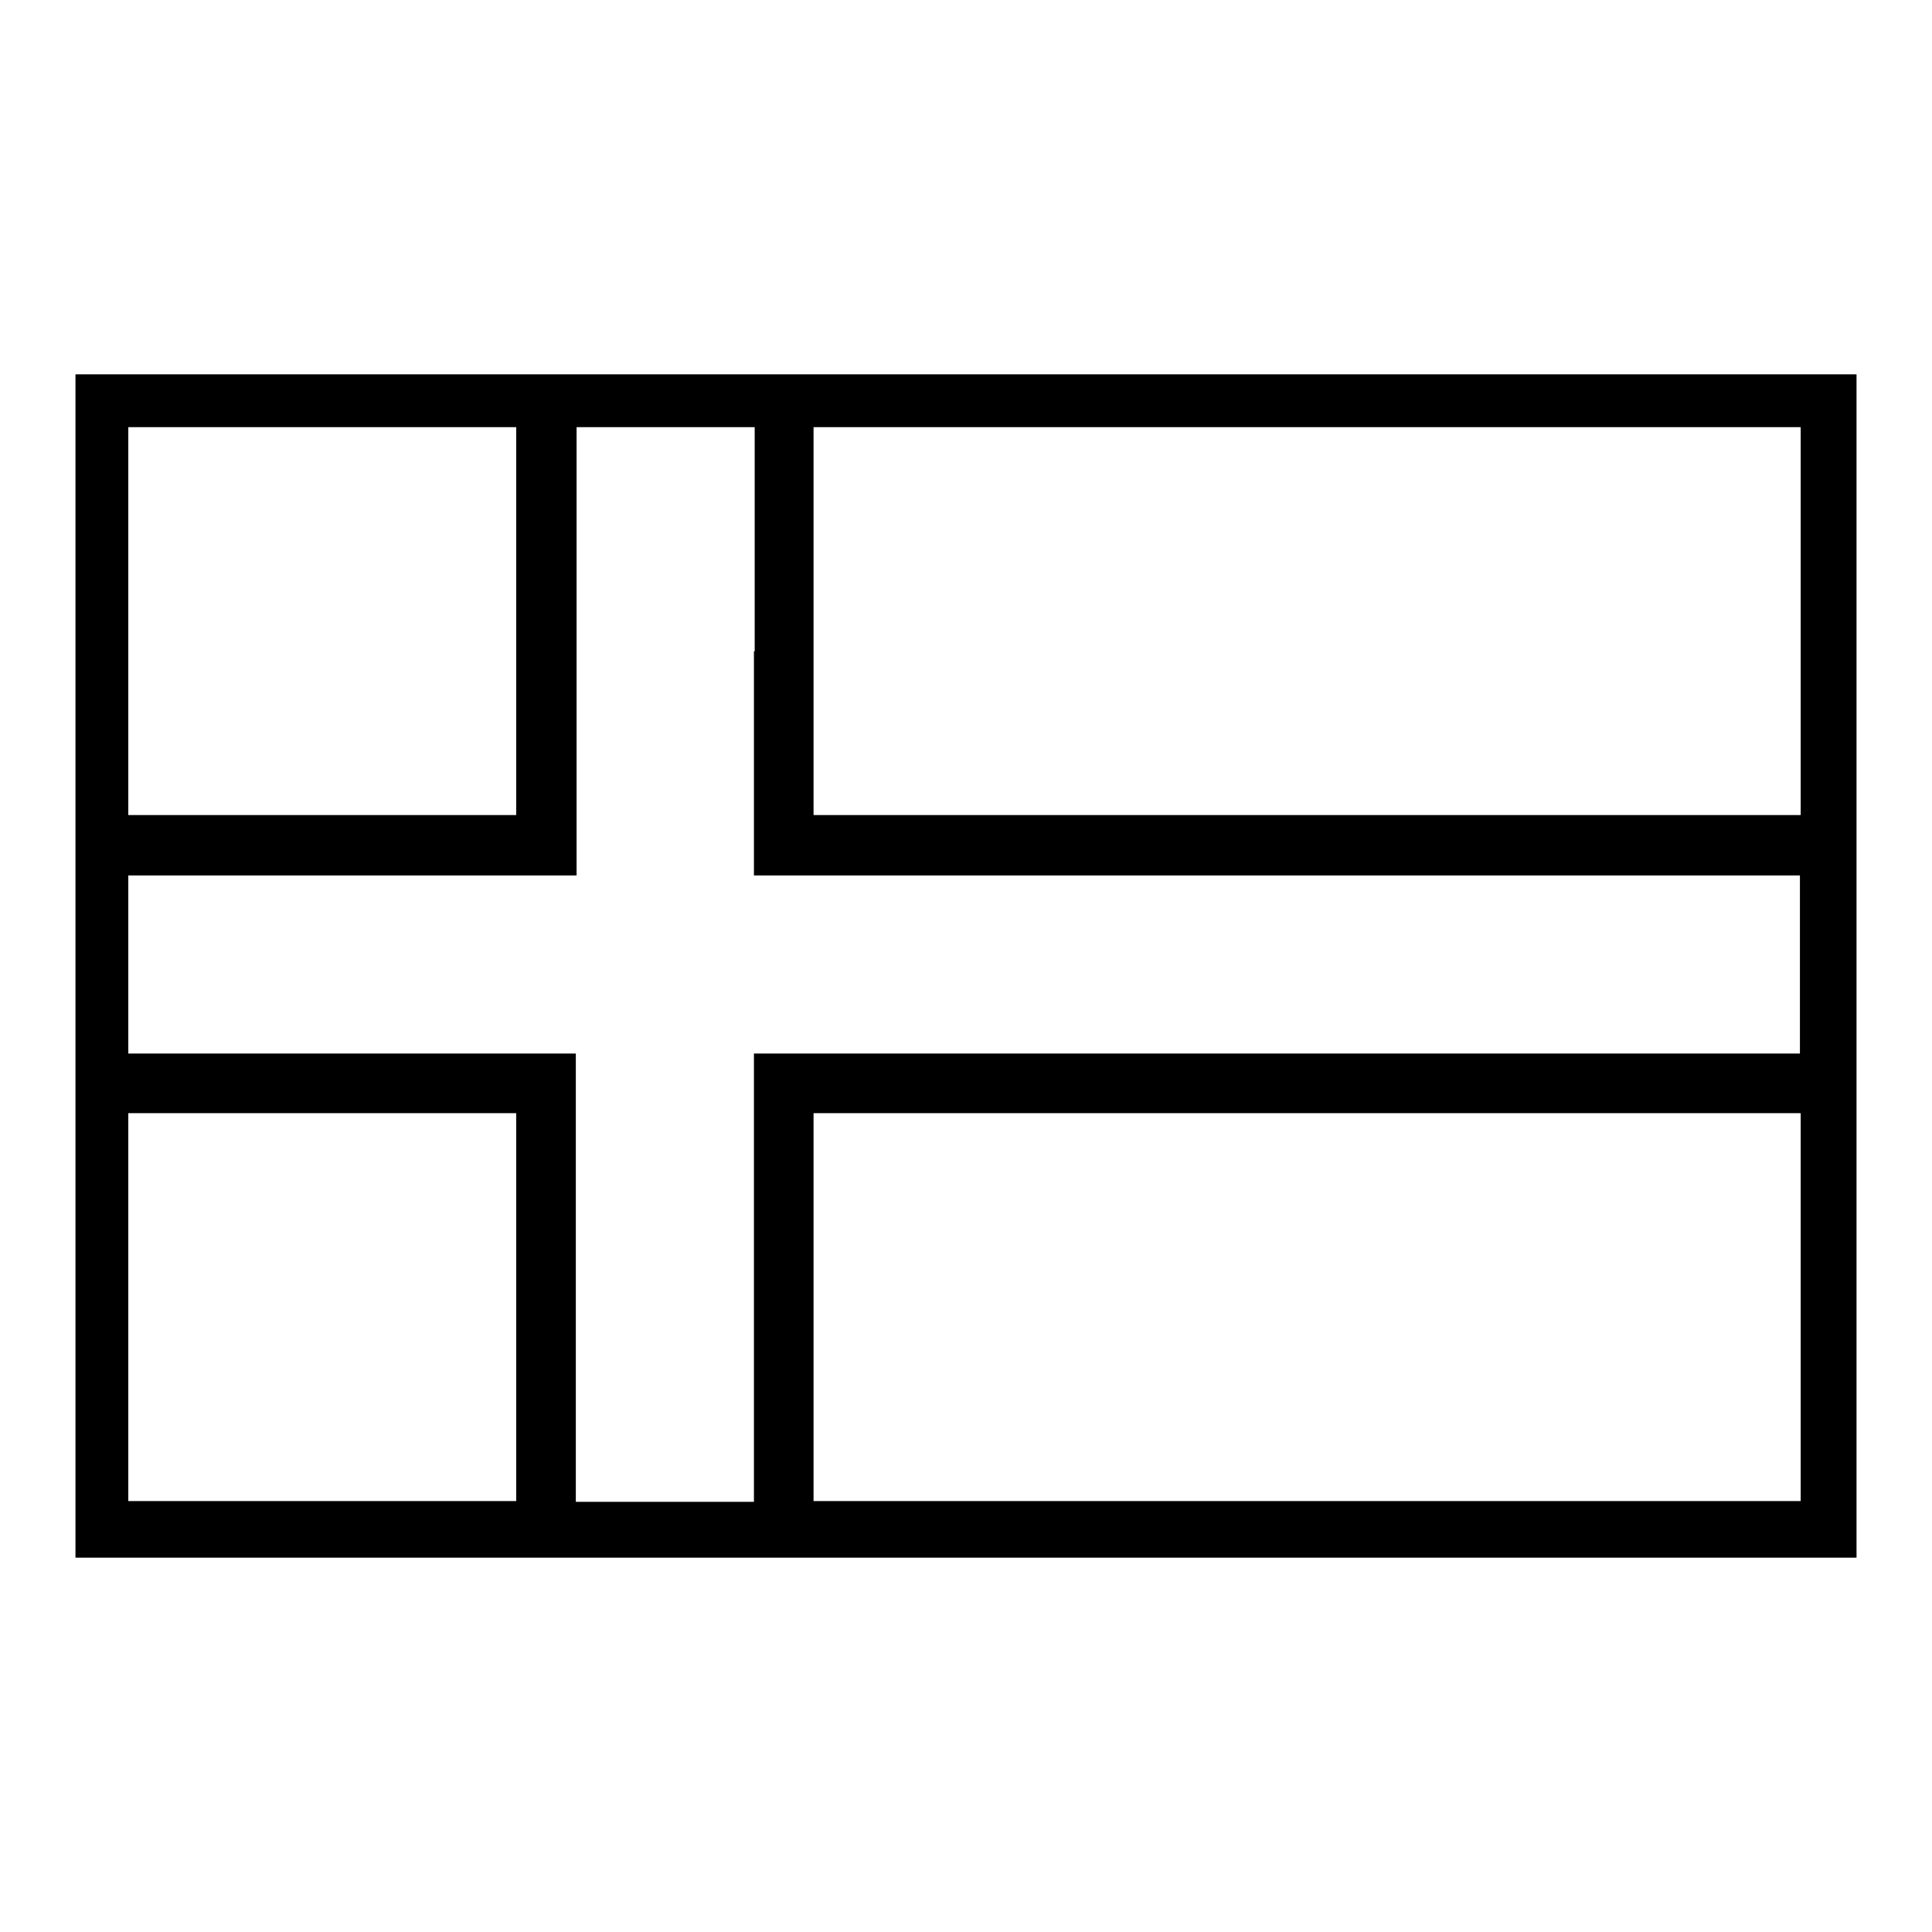 <svg xml:space="preserve" viewBox="0 0 256 256" y="0px" x="0px" xmlns:xlink="http://www.w3.org/1999/xlink" xmlns="http://www.w3.org/2000/svg" version="1.1">
<g><g><g><path d="M10,128v78.4h118h118V128V49.6H128H10V128z M68.4,82.3v25.7H42.7H17V82.3V56.6h25.7h25.7L68.4,82.3L68.4,82.3z M99.9,86.3v29.7h69.3h69.3v11.8v11.8h-69.3H99.9v29.7v29.7H88.1H76.3v-29.7v-29.7H46.6H17v-11.8v-11.8h29.7h29.7V86.3V56.6h11.8h11.8V86.3z M238.6,82.3v25.7h-65.4h-65.4V82.3V56.6h65.4h65.4V82.3z M68.4,173.2v25.7H42.7H17v-25.7v-25.7h25.7h25.7L68.4,173.2L68.4,173.2z M238.6,173.2v25.7h-65.4h-65.4v-25.7v-25.7h65.4h65.4V173.2z" fill="#000000"></path></g></g></g>
</svg>